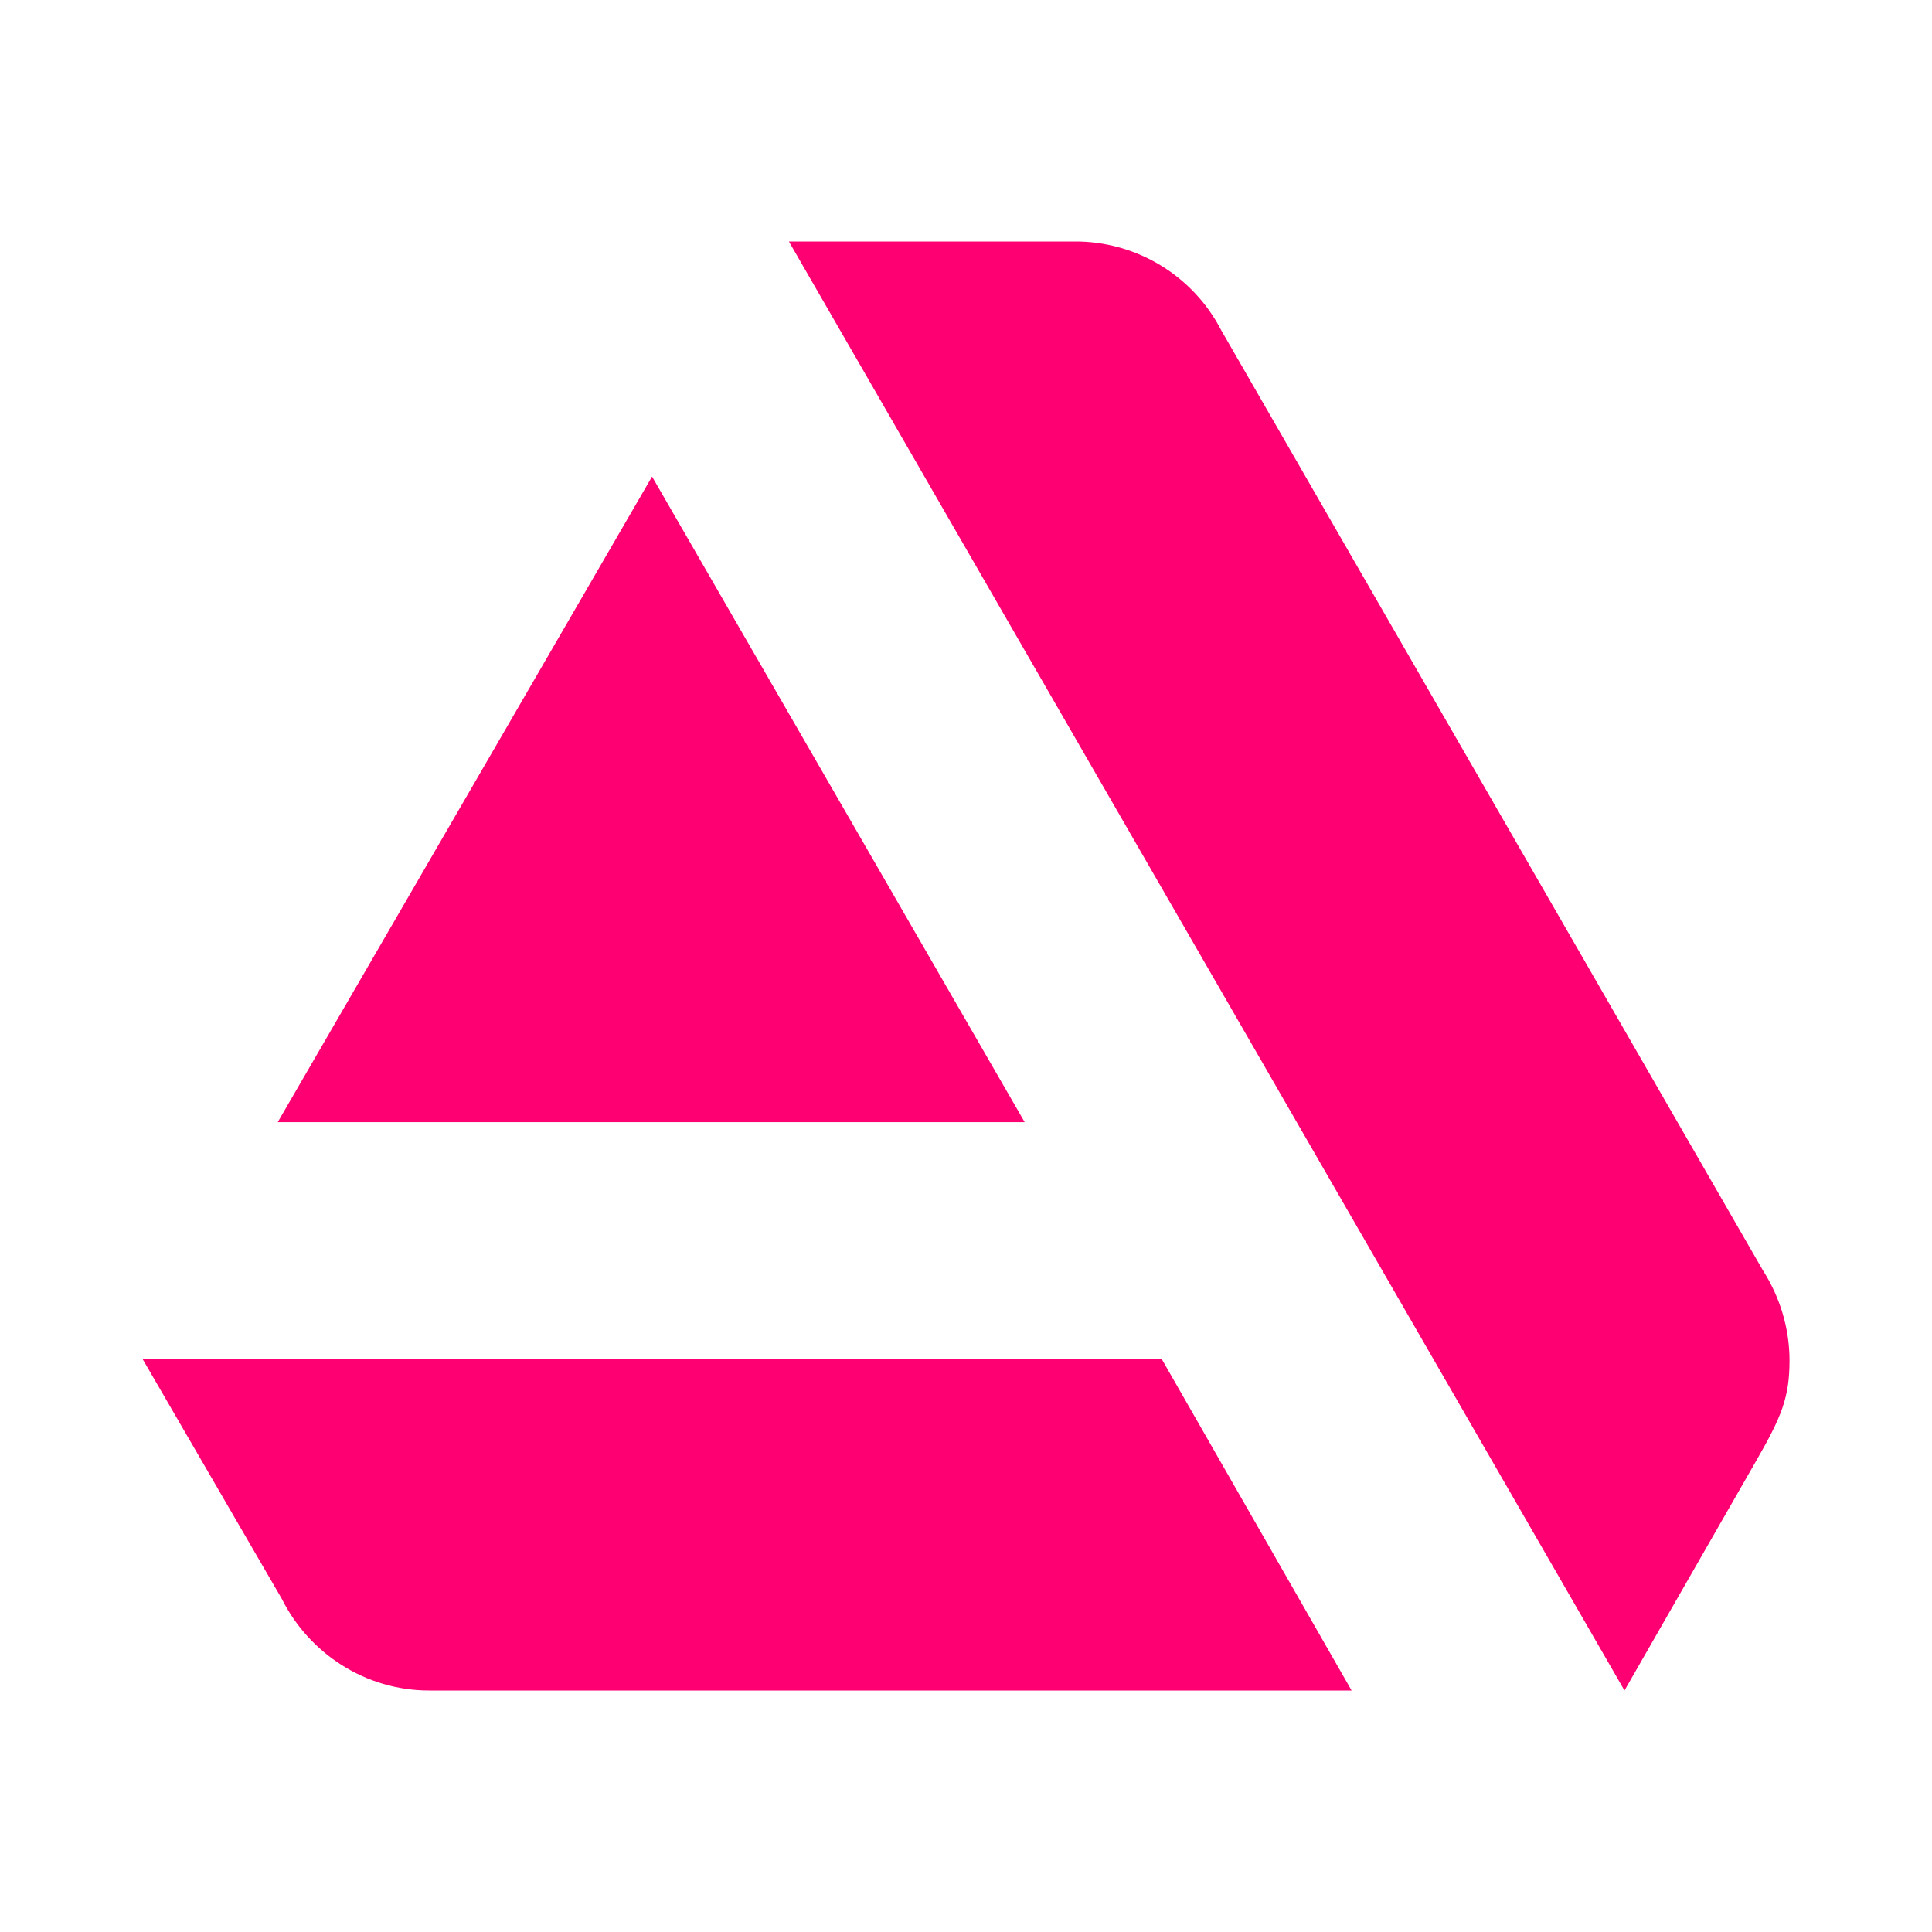 <?xml version="1.0" encoding="UTF-8"?> <svg xmlns="http://www.w3.org/2000/svg" width="24" height="24" viewBox="0 0 24 24" fill="none"><path d="M1.77 16.88L3.5 19.86C3.84 20.54 4.54 21 5.33 21H16.79L14.43 16.88H1.77ZM22.23 16.9C22.23 16.5 22.11 16.11 21.899 15.78L15.169 4.1C14.997 3.767 14.735 3.488 14.414 3.294C14.093 3.1 13.725 2.998 13.35 3H9.8L20.18 21L21.82 18.14C22.13 17.6 22.23 17.36 22.23 16.9ZM12.729 13.94L8.1 5.92L3.45 13.94H12.729Z" fill="#FF0072"></path></svg> 